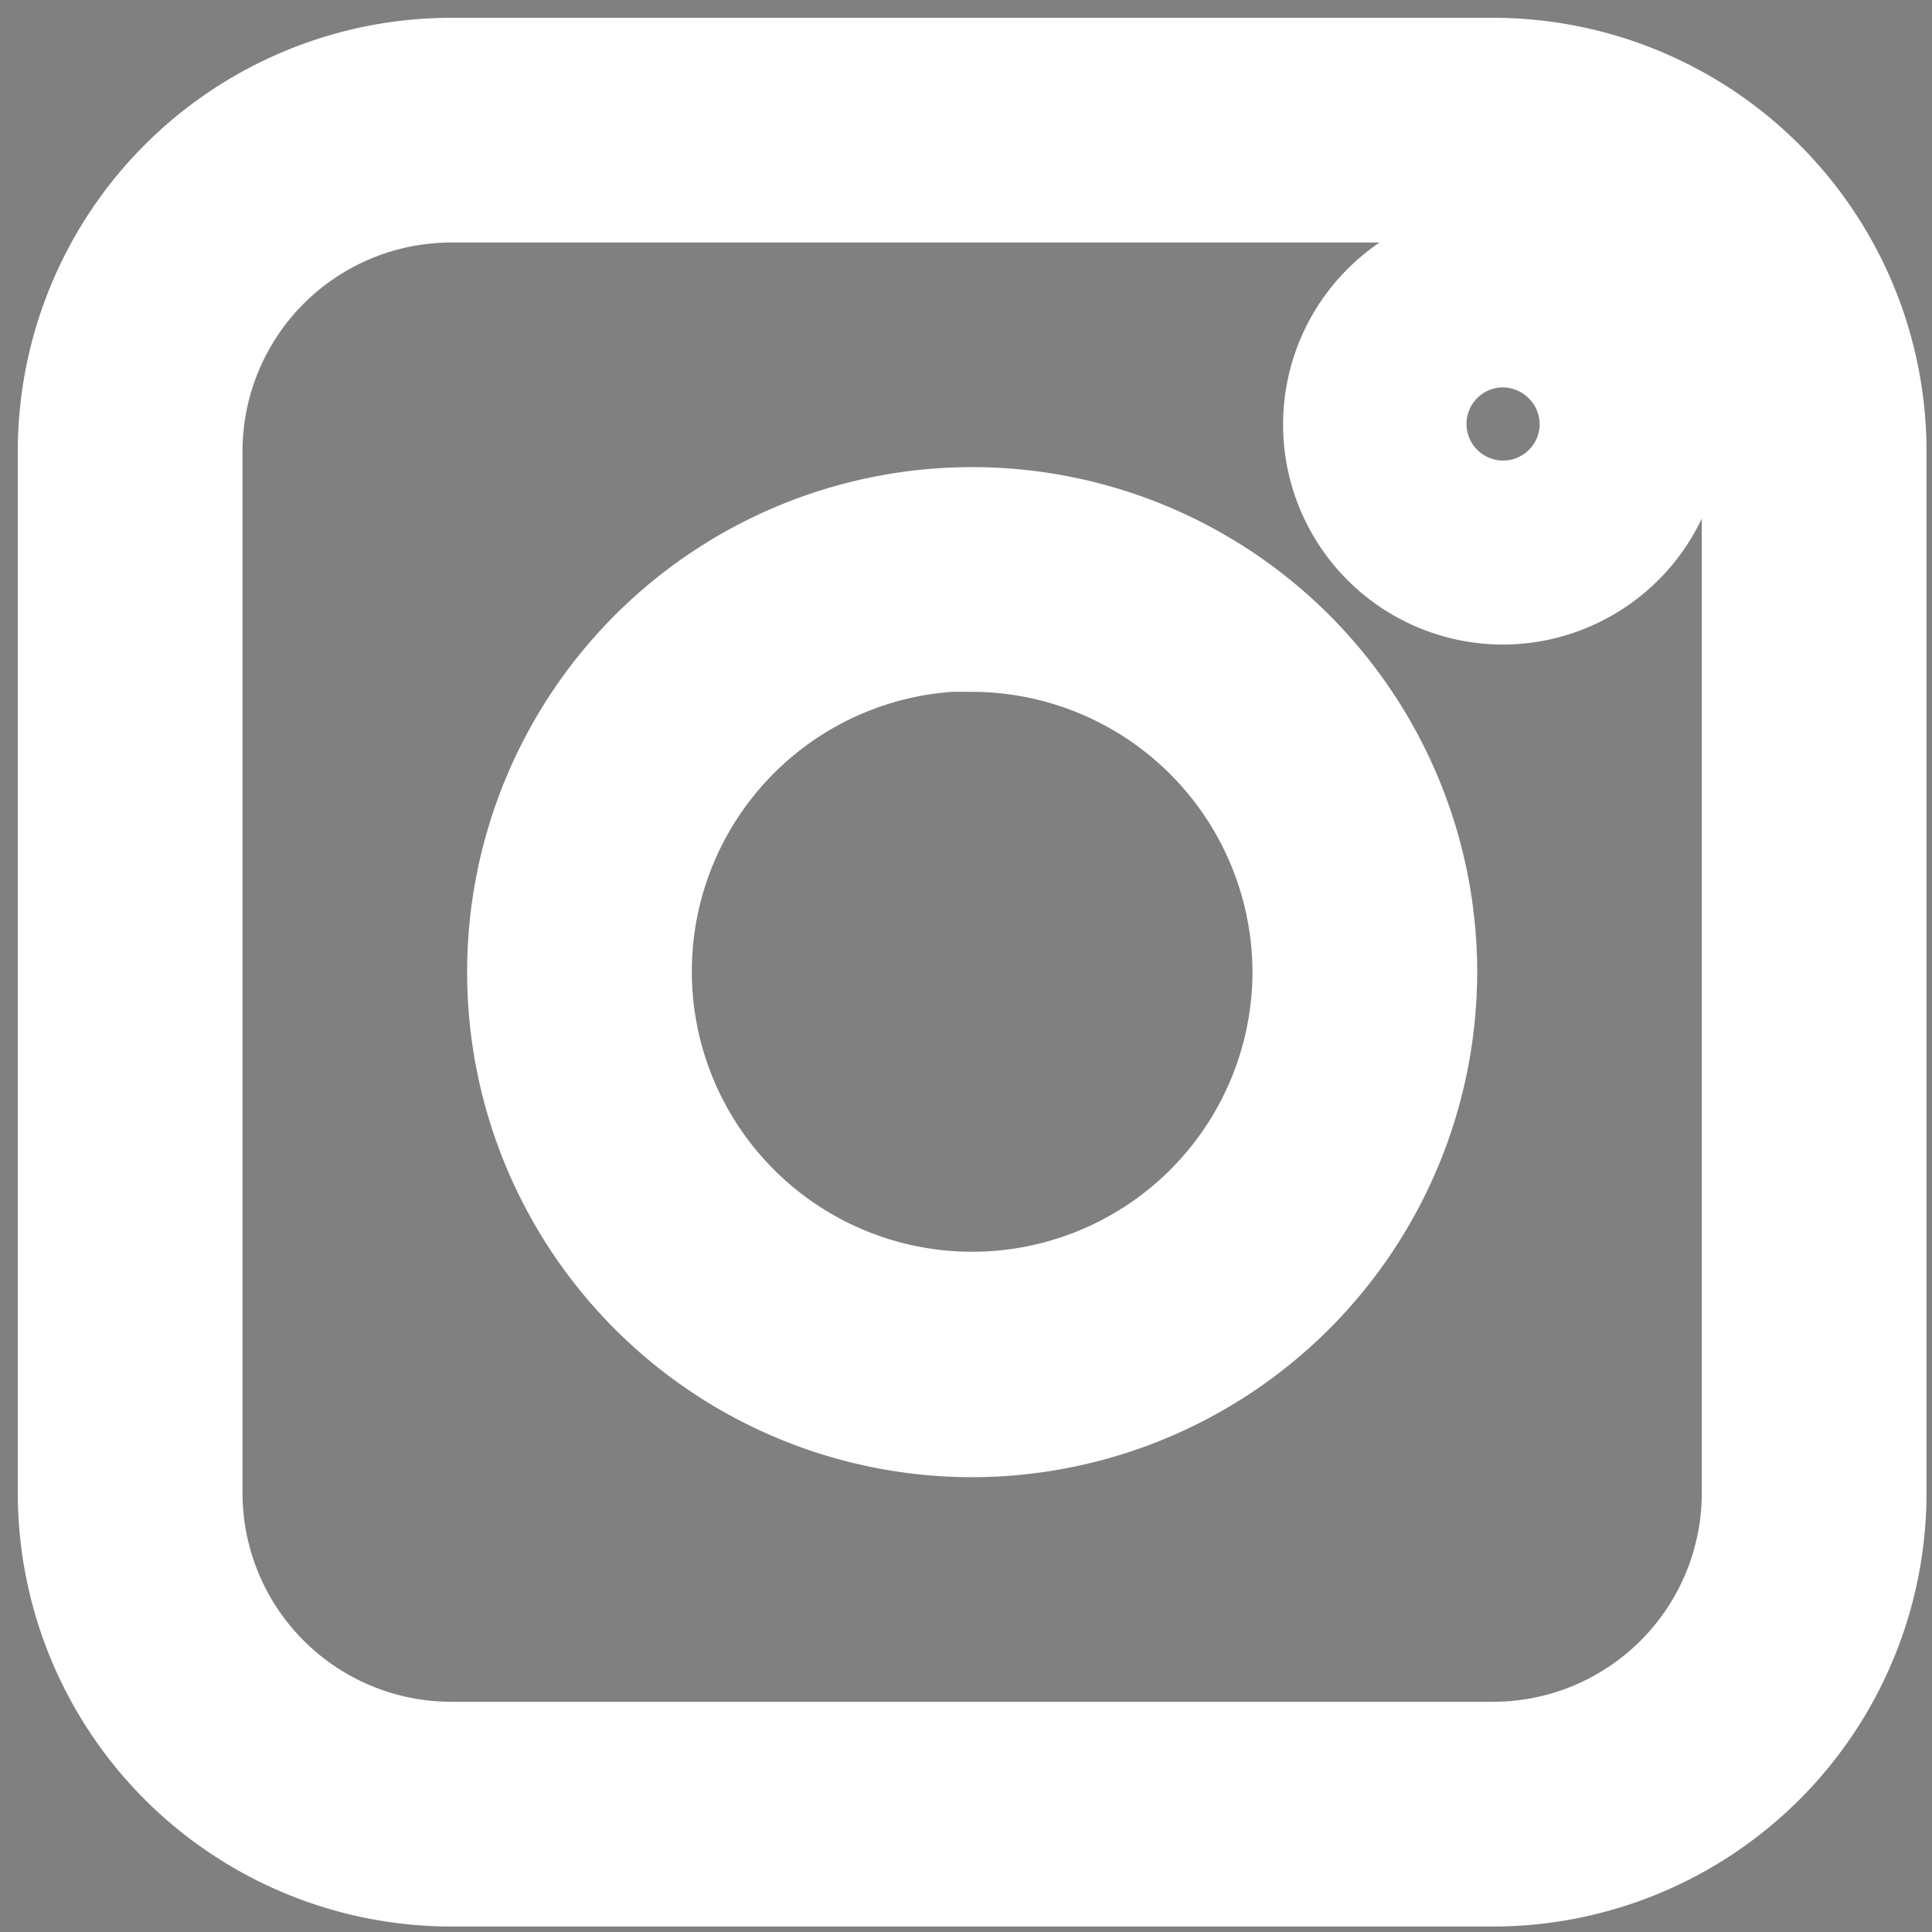 <?xml version="1.0" encoding="UTF-8" standalone="no"?>
<svg
   xmlns:dc="http://purl.org/dc/elements/1.1/"
   xmlns:cc="http://creativecommons.org/ns#"
   xmlns:rdf="http://www.w3.org/1999/02/22-rdf-syntax-ns#"
   xmlns:svg="http://www.w3.org/2000/svg"
   xmlns="http://www.w3.org/2000/svg"
   xmlns:sodipodi="http://sodipodi.sourceforge.net/DTD/sodipodi-0.dtd"
   xmlns:inkscape="http://www.inkscape.org/namespaces/inkscape"
   width="16"
   height="16"
   viewBox="0 0 16 16"
   version="1.1"
   id="svg2"
   inkscape:version="0.48.4 r9939"
   sodipodi:docname="instagram-neu-white.svg">
  <rect x="0" y="0" width="16" height="16" fill="#808080" stroke="none"/>
  <defs
     id="defs16" />
  <sodipodi:namedview
     pagecolor="#ffffff"
     bordercolor="#666666"
     borderopacity="1"
     objecttolerance="10"
     gridtolerance="10"
     guidetolerance="10"
     inkscape:pageopacity="0"
     inkscape:pageshadow="2"
     inkscape:window-width="1638"
     inkscape:window-height="837"
     id="namedview14"
     showgrid="false"
     inkscape:zoom="29.5"
     inkscape:cx="11.735565"
     inkscape:cy="10.304187"
     inkscape:window-x="-8"
     inkscape:window-y="-8"
     inkscape:window-maximized="1"
     inkscape:current-layer="svg2" />
  <!-- Generator: Sketch 52.3 (67297) - http://www.bohemiancoding.com/sketch -->
  <title
     id="title4">Google+</title>
  <desc
     id="desc6">Created with Sketch.</desc>
  <path
     d="M 12.364,15.522 H 3.738 A 3.158,3.158 0 0 1 0.58,12.364 V 3.738 A 3.158,3.158 0 0 1 3.738,0.58 H 12.364 A 3.158,3.158 0 0 1 15.522,3.738 V 12.364 A 3.158,3.158 0 0 1 12.364,15.522 z M 3.738,1.576 A 2.162,2.162 0 0 0 1.576,3.738 V 12.364 A 2.162,2.162 0 0 0 3.738,14.526 H 12.364 a 2.162,2.162 0 0 0 2.162,-2.162 V 3.738 A 2.162,2.162 0 0 0 12.364,1.576 H 3.738 z"
     id="path6"
     inkscape:connector-curvature="0"
     style="fill:#ffffff;fill-opacity:1;stroke:#ffffff;stroke-width:0.865;stroke-miterlimit:4;stroke-opacity:1;stroke-dasharray:none" />
  <path
     d="M 8.051,11.801 A 3.75,3.75 0 1 1 11.801,8.051 3.755,3.755 0 0 1 8.051,11.801 z m 0,-6.51 A 2.754,2.754 0 1 0 10.805,8.051 2.759,2.759 0 0 0 8.051,5.297 z"
     id="path8"
     inkscape:connector-curvature="0"
     style="fill:#ffffff;fill-opacity:1;stroke:#ffffff;stroke-width:0.865;stroke-miterlimit:4;stroke-opacity:1;stroke-dasharray:none" />
  <path
     d="M 12.453,4.838 A 1.322,1.322 0 1 1 13.77,3.516 1.327,1.327 0 0 1 12.453,4.838 z m 0,-2.13 a 0.803,0.803 0 1 0 0.798,0.809 0.809,0.809 0 0 0 -0.798,-0.809 z"
     id="path10"
     inkscape:connector-curvature="0"
     style="fill:#3b4049;fill-opacity:1;stroke:#ffffff" />
</svg>
